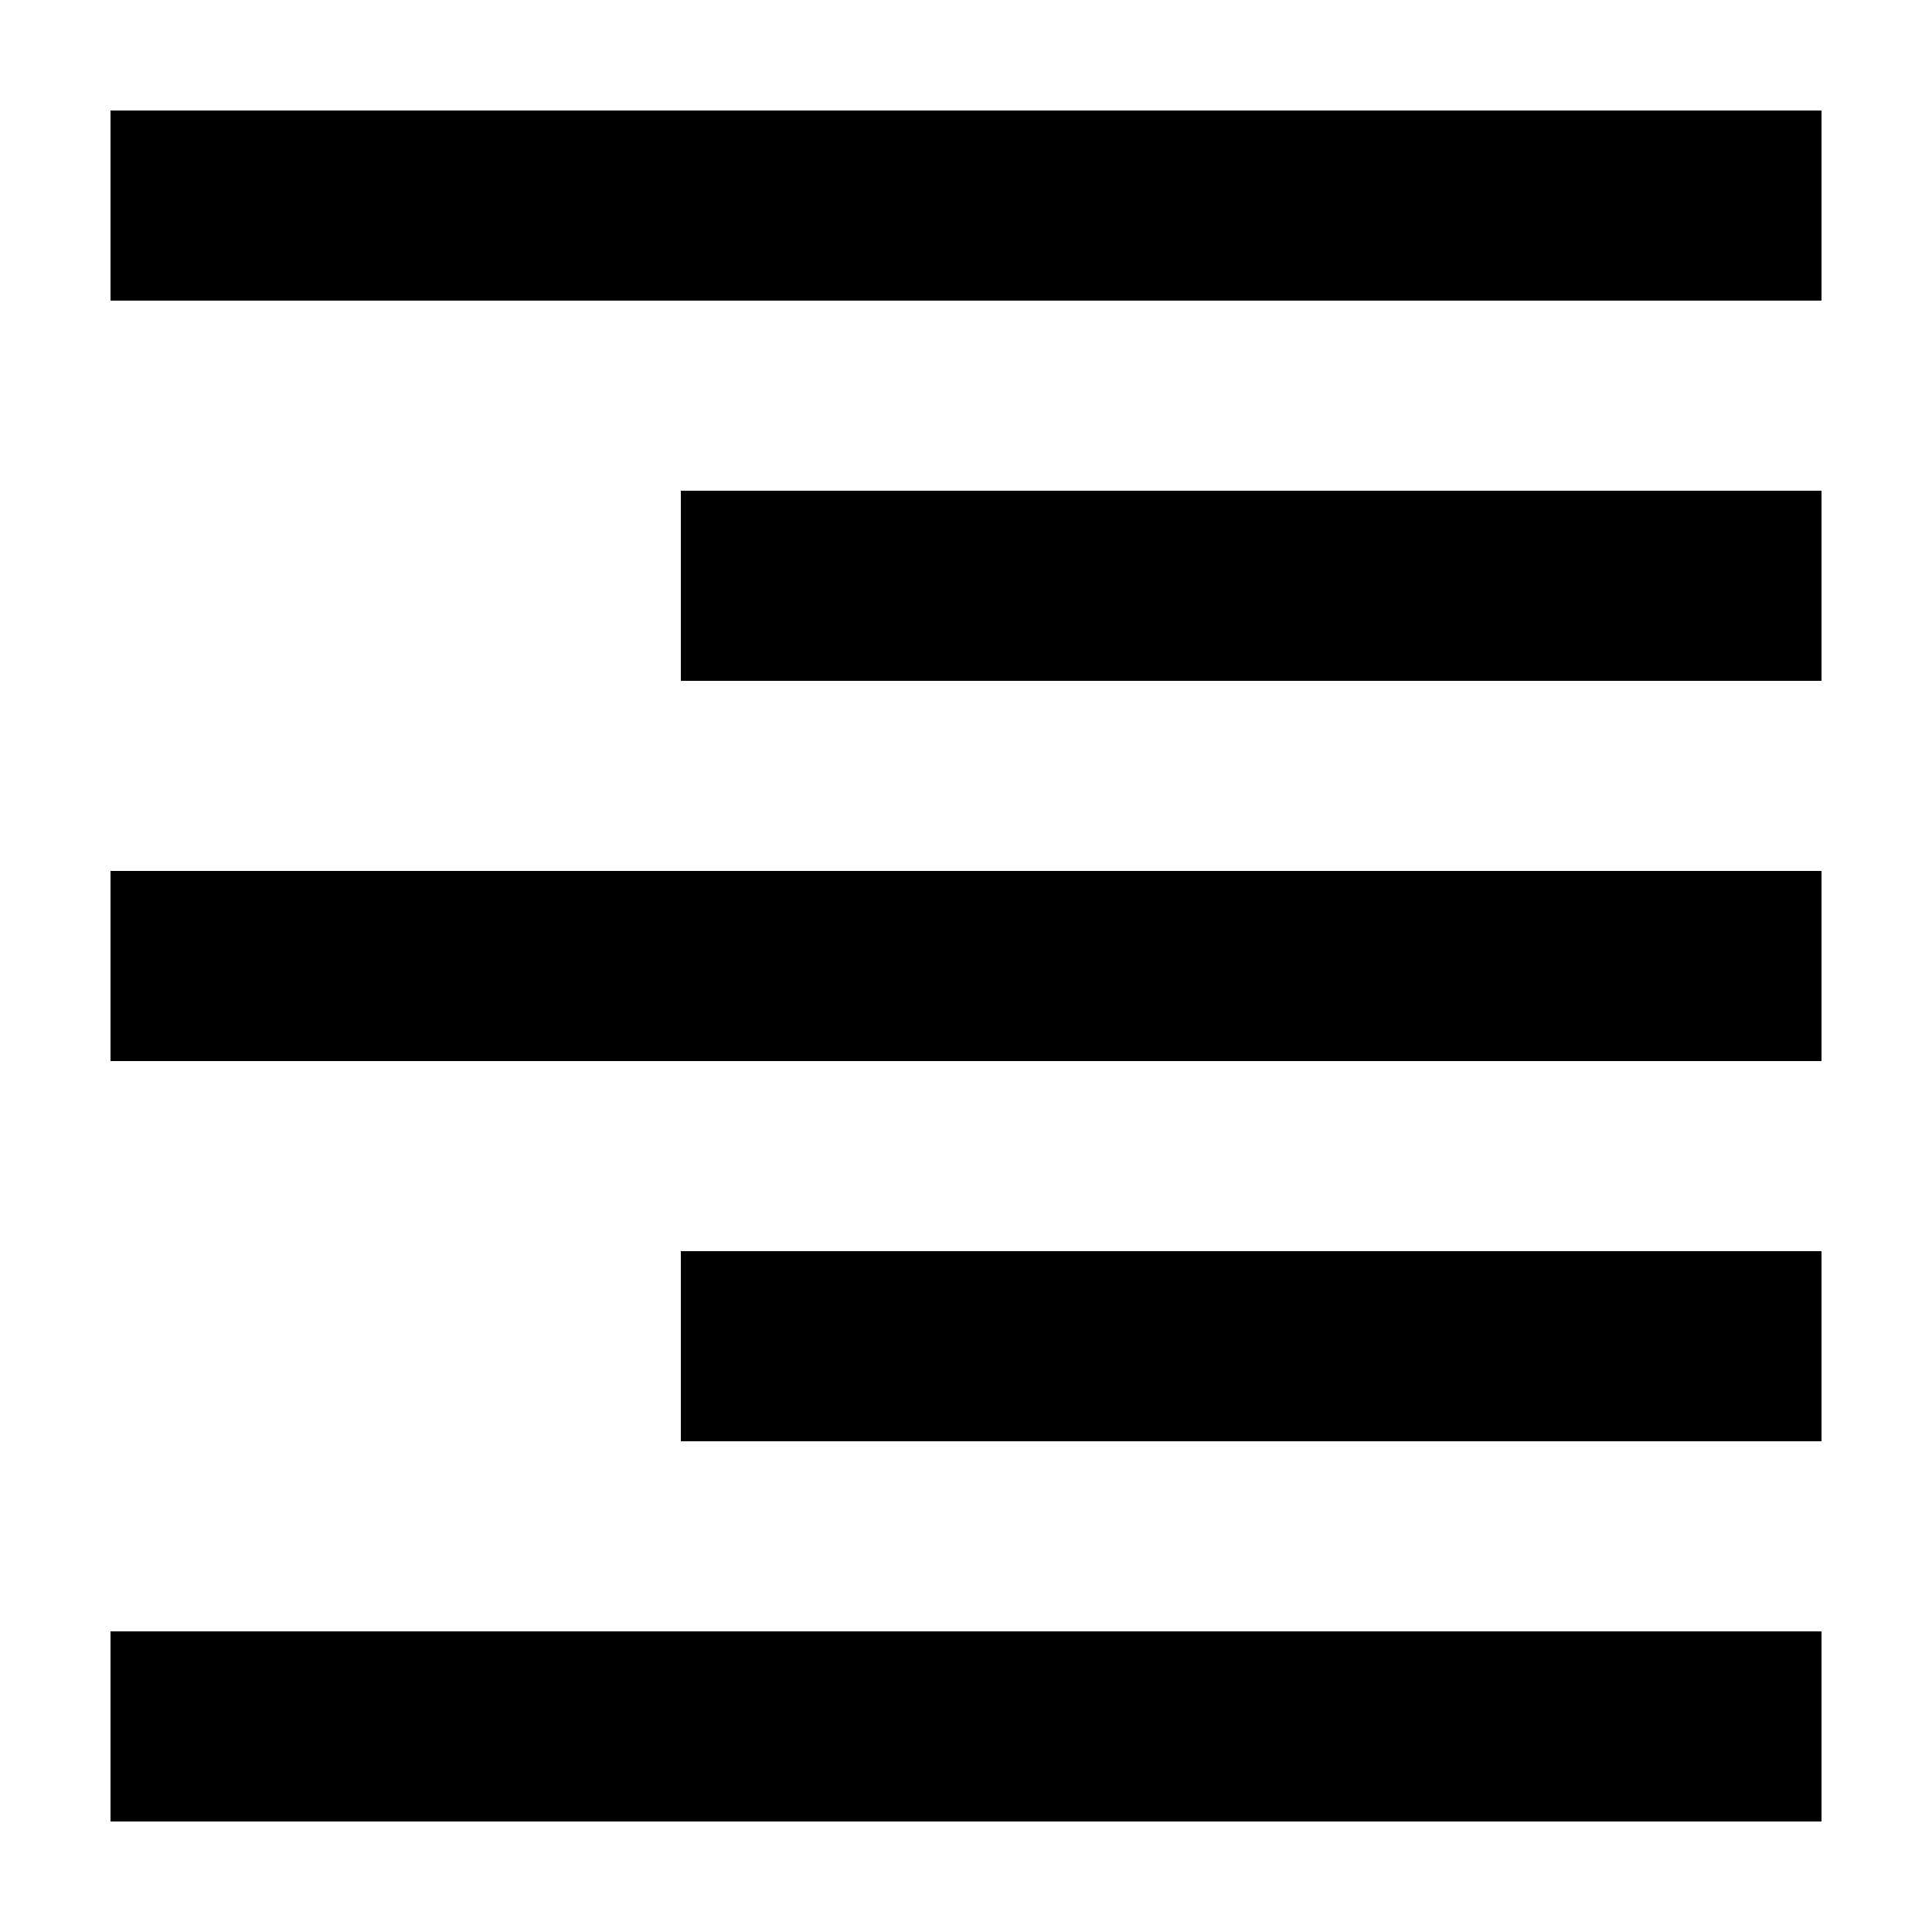 <?xml version="1.0" encoding="UTF-8"?>
<!-- Uploaded to: ICON Repo, www.iconrepo.com, Generator: ICON Repo Mixer Tools -->
<svg fill="#000000" width="800px" height="800px" version="1.1" viewBox="144 144 512 512" xmlns="http://www.w3.org/2000/svg">
 <g>
  <path d="m173.29 173.29h453.43v50.383h-453.43z"/>
  <path d="m173.29 374.81h453.43v50.383h-453.43z"/>
  <path d="m173.29 576.33h453.43v50.383h-453.43z"/>
  <path d="m324.43 274.05h302.29v50.383h-302.29z"/>
  <path d="m324.43 475.57h302.29v50.383h-302.29z"/>
 </g>
</svg>